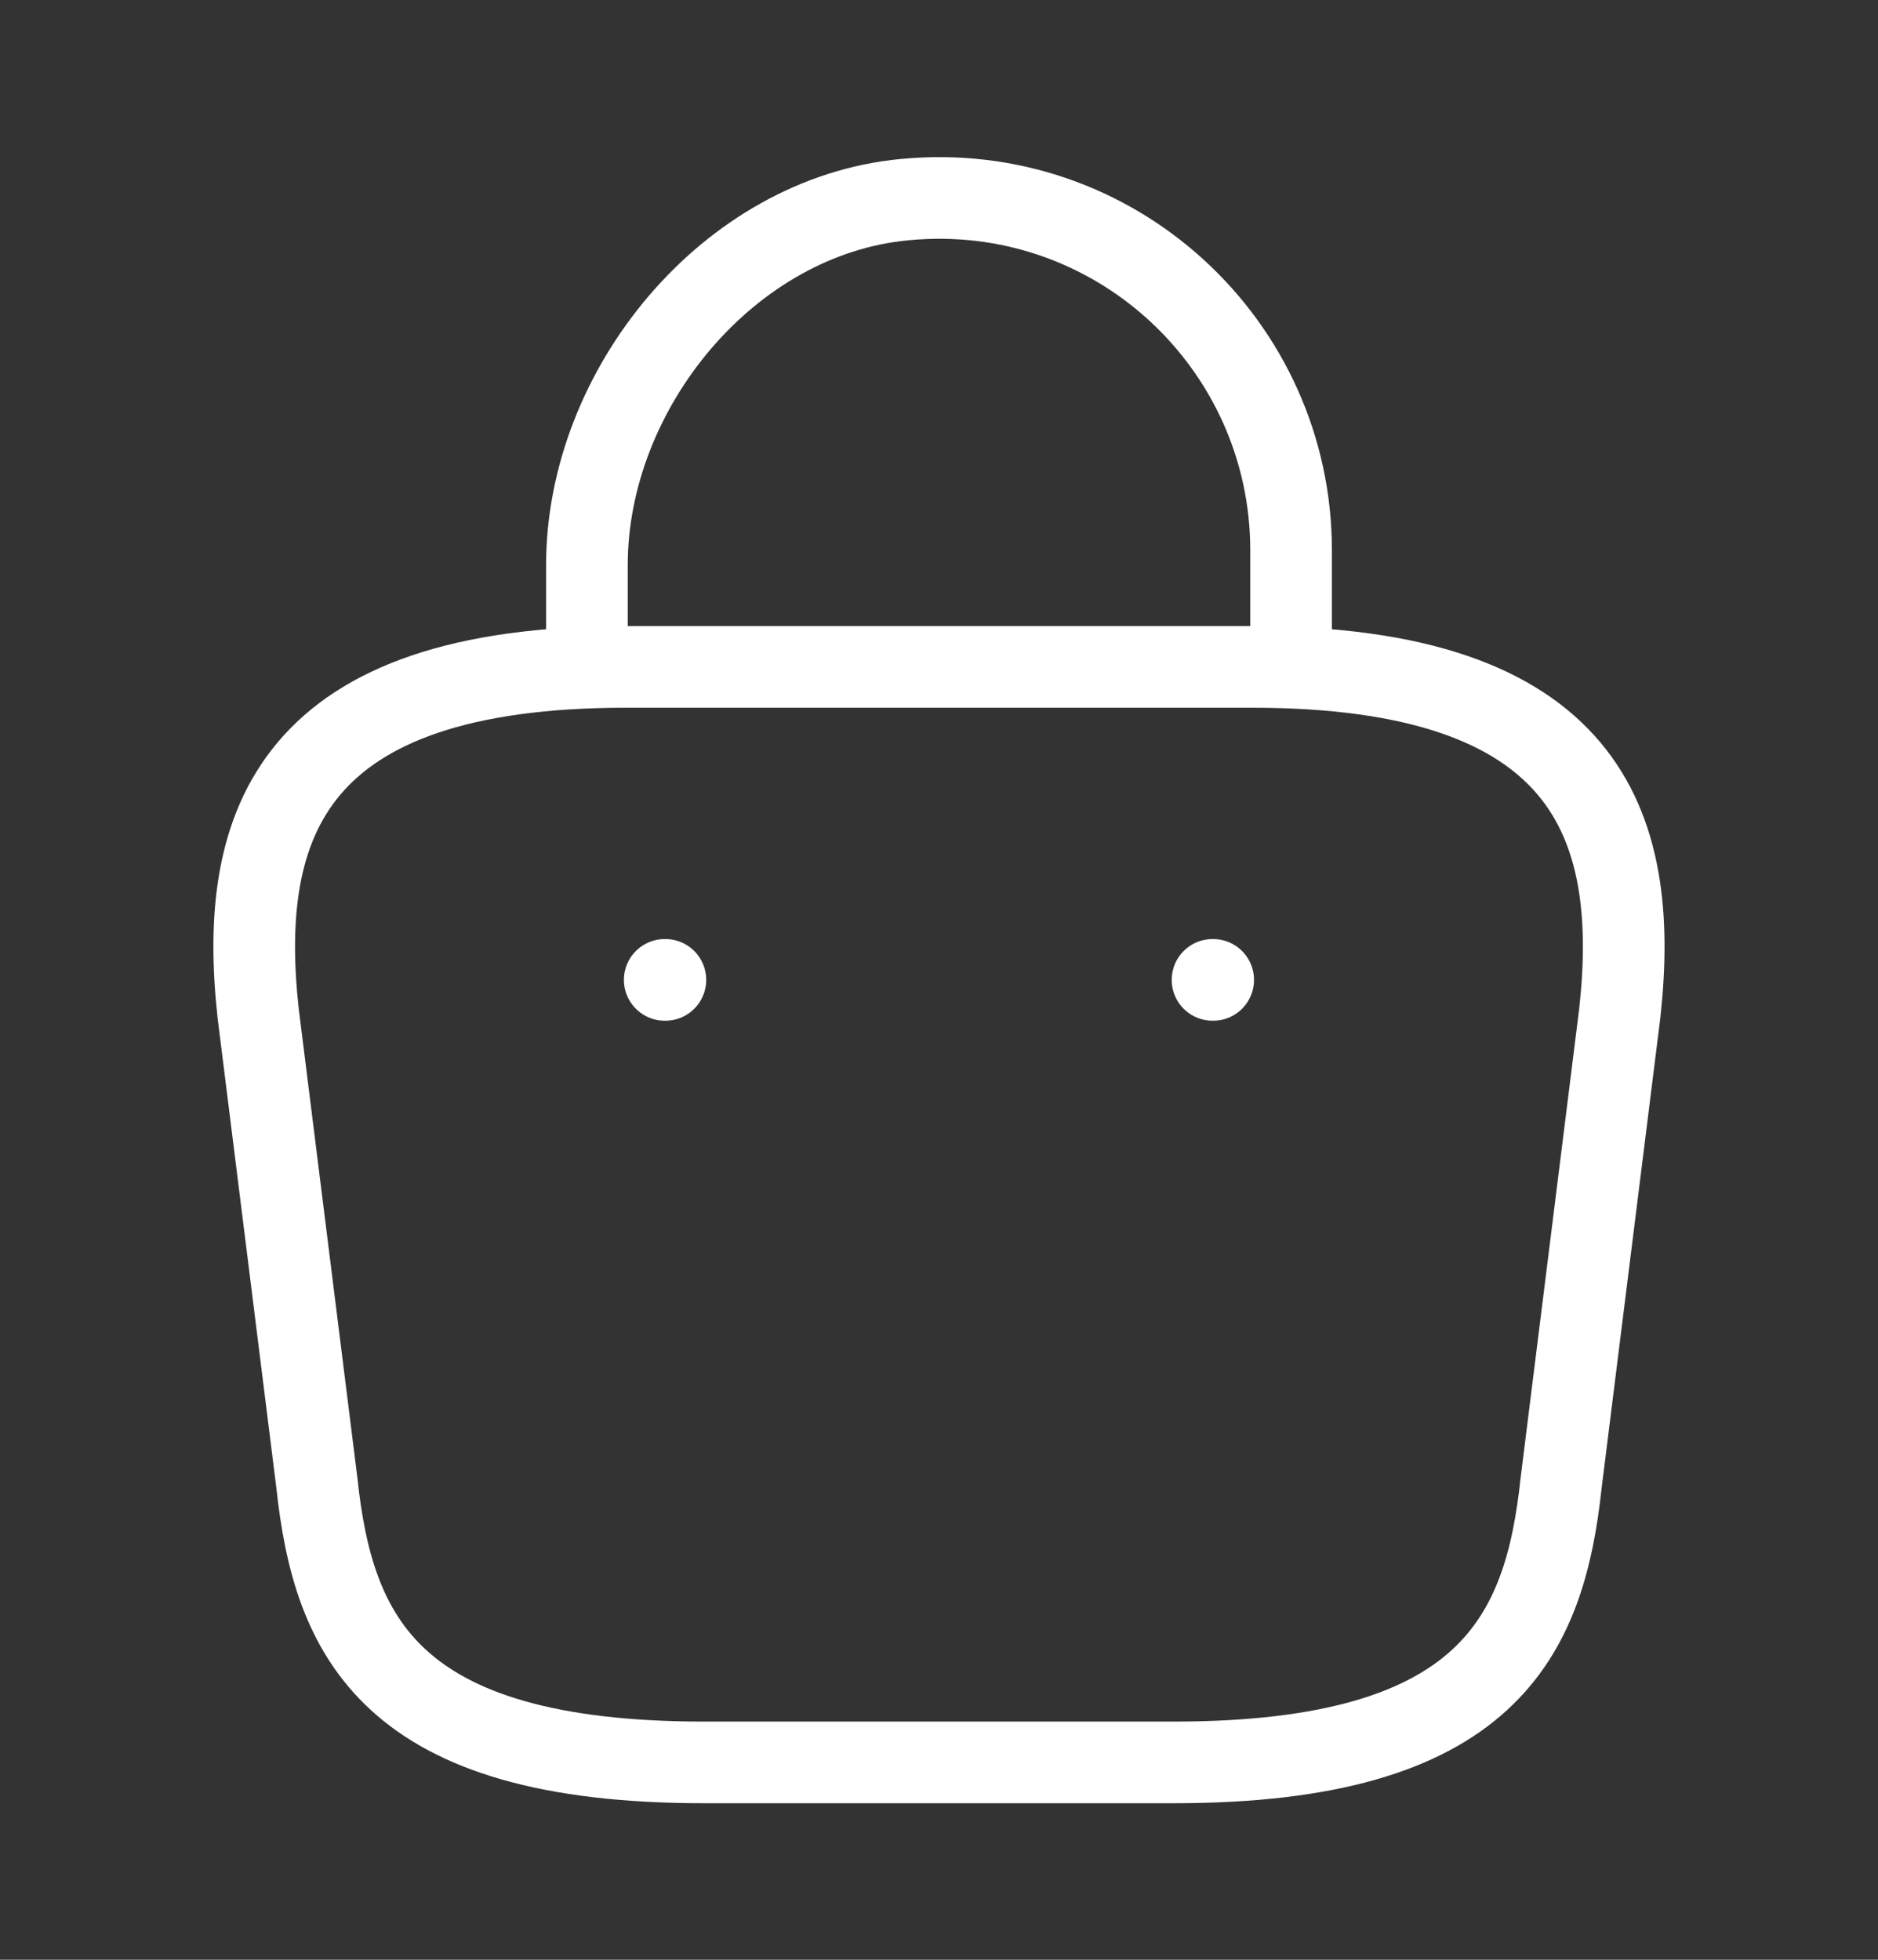 <?xml version="1.0" encoding="UTF-8"?> <svg xmlns="http://www.w3.org/2000/svg" width="23" height="24" viewBox="0 0 23 24" fill="none"><rect x="0" y="0" width="23" height="24" fill="#333333" stroke="none"/><path d="M7.188 7.85V6.921C7.188 4.765 8.922 2.647 11.078 2.445C13.647 2.196 15.812 4.218 15.812 6.739V8.061" stroke="white" stroke-miterlimit="10" stroke-linecap="round" stroke-linejoin="round"></path><path d="M8.625 21.583H14.375C18.227 21.583 18.918 20.04 19.119 18.162L19.837 12.412C20.096 10.074 19.425 8.167 15.333 8.167H7.667C3.575 8.167 2.904 10.074 3.162 12.412L3.881 18.162C4.082 20.04 4.772 21.583 8.625 21.583Z" stroke="white" stroke-miterlimit="10" stroke-linecap="round" stroke-linejoin="round"></path><path d="M14.85 12H14.858" stroke="white" stroke-linecap="round" stroke-linejoin="round"></path><path d="M8.141 12H8.149" stroke="white" stroke-linecap="round" stroke-linejoin="round"></path></svg> 